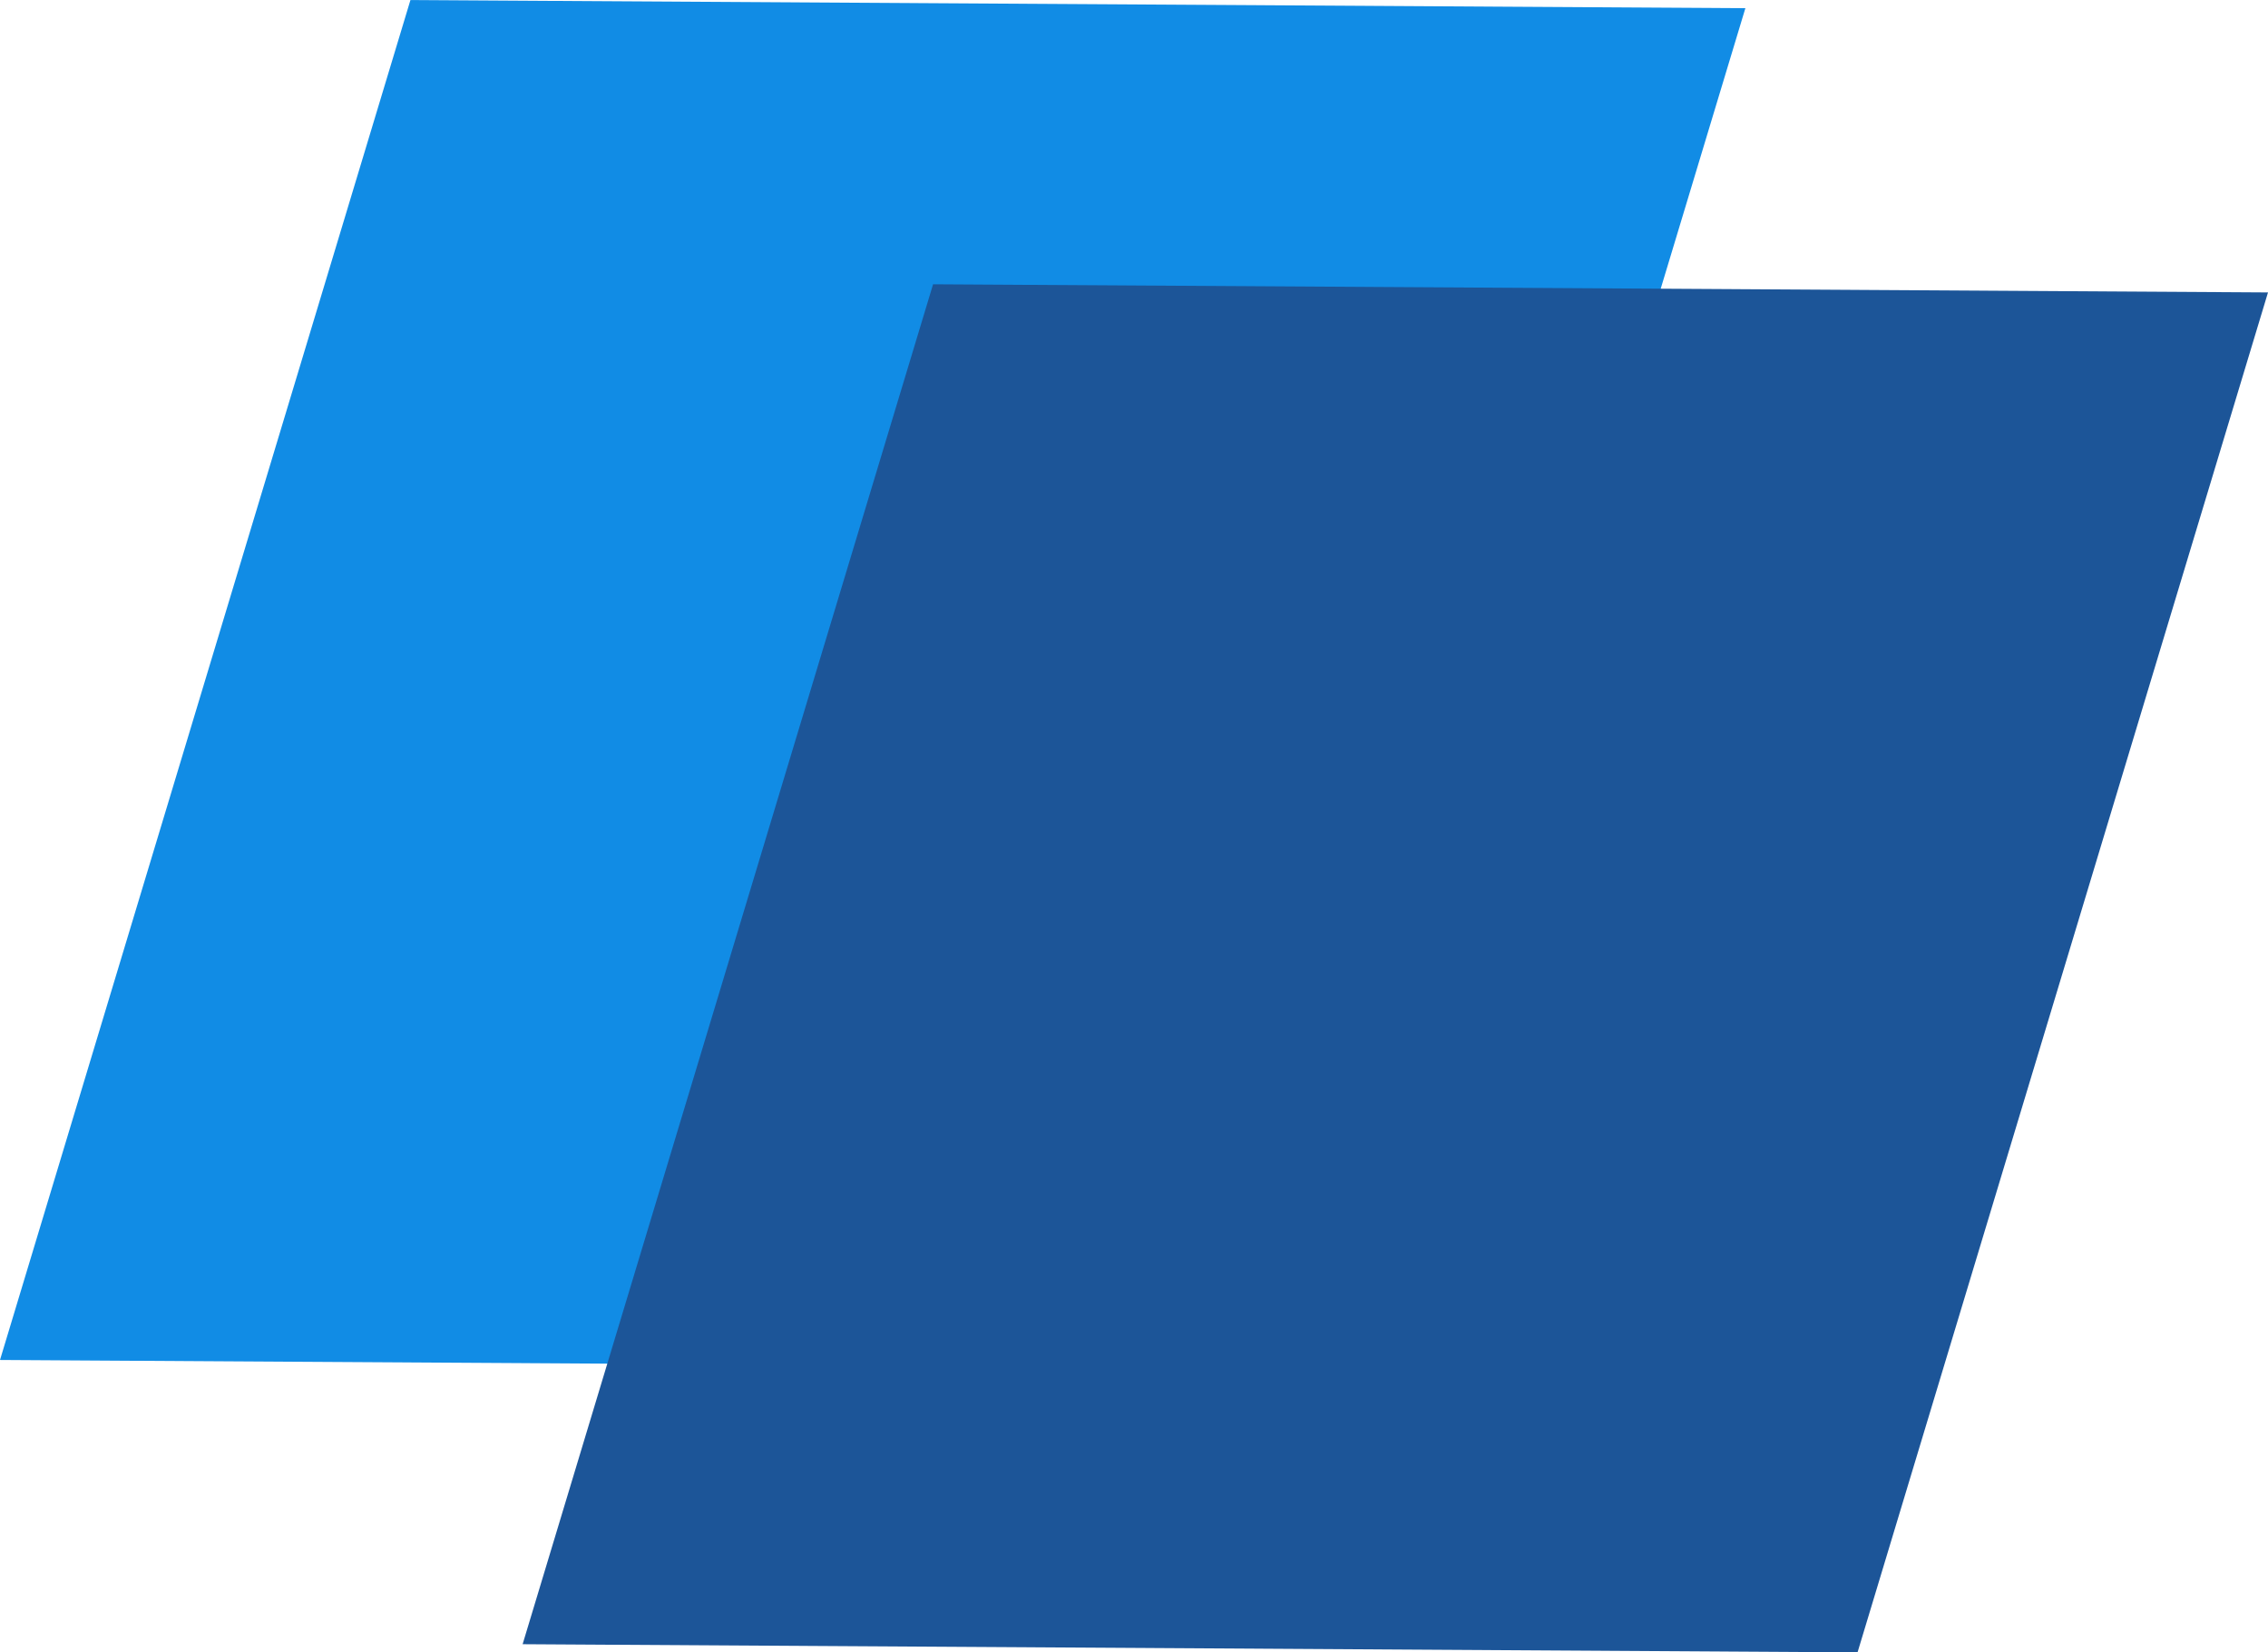 <?xml version="1.0" encoding="UTF-8"?> <svg xmlns="http://www.w3.org/2000/svg" width="173.585" height="126.468" viewBox="0 0 173.585 126.468"><g id="Visual_Element_14" data-name="Visual Element_14" transform="translate(-1170.519 -295.992)"><path id="Tracciato_458" data-name="Tracciato 458" d="M0,122.785l102.17.624L133.585,19.324,31.414,18.7Z" transform="translate(1170.519 277.295)" fill="#118ce5"></path><path id="Tracciato_4496" data-name="Tracciato 4496" d="M0,122.785l102.17.624L133.585,19.324,31.414,18.7Z" transform="translate(1210.519 299.05)" fill="#1c5598"></path></g></svg> 